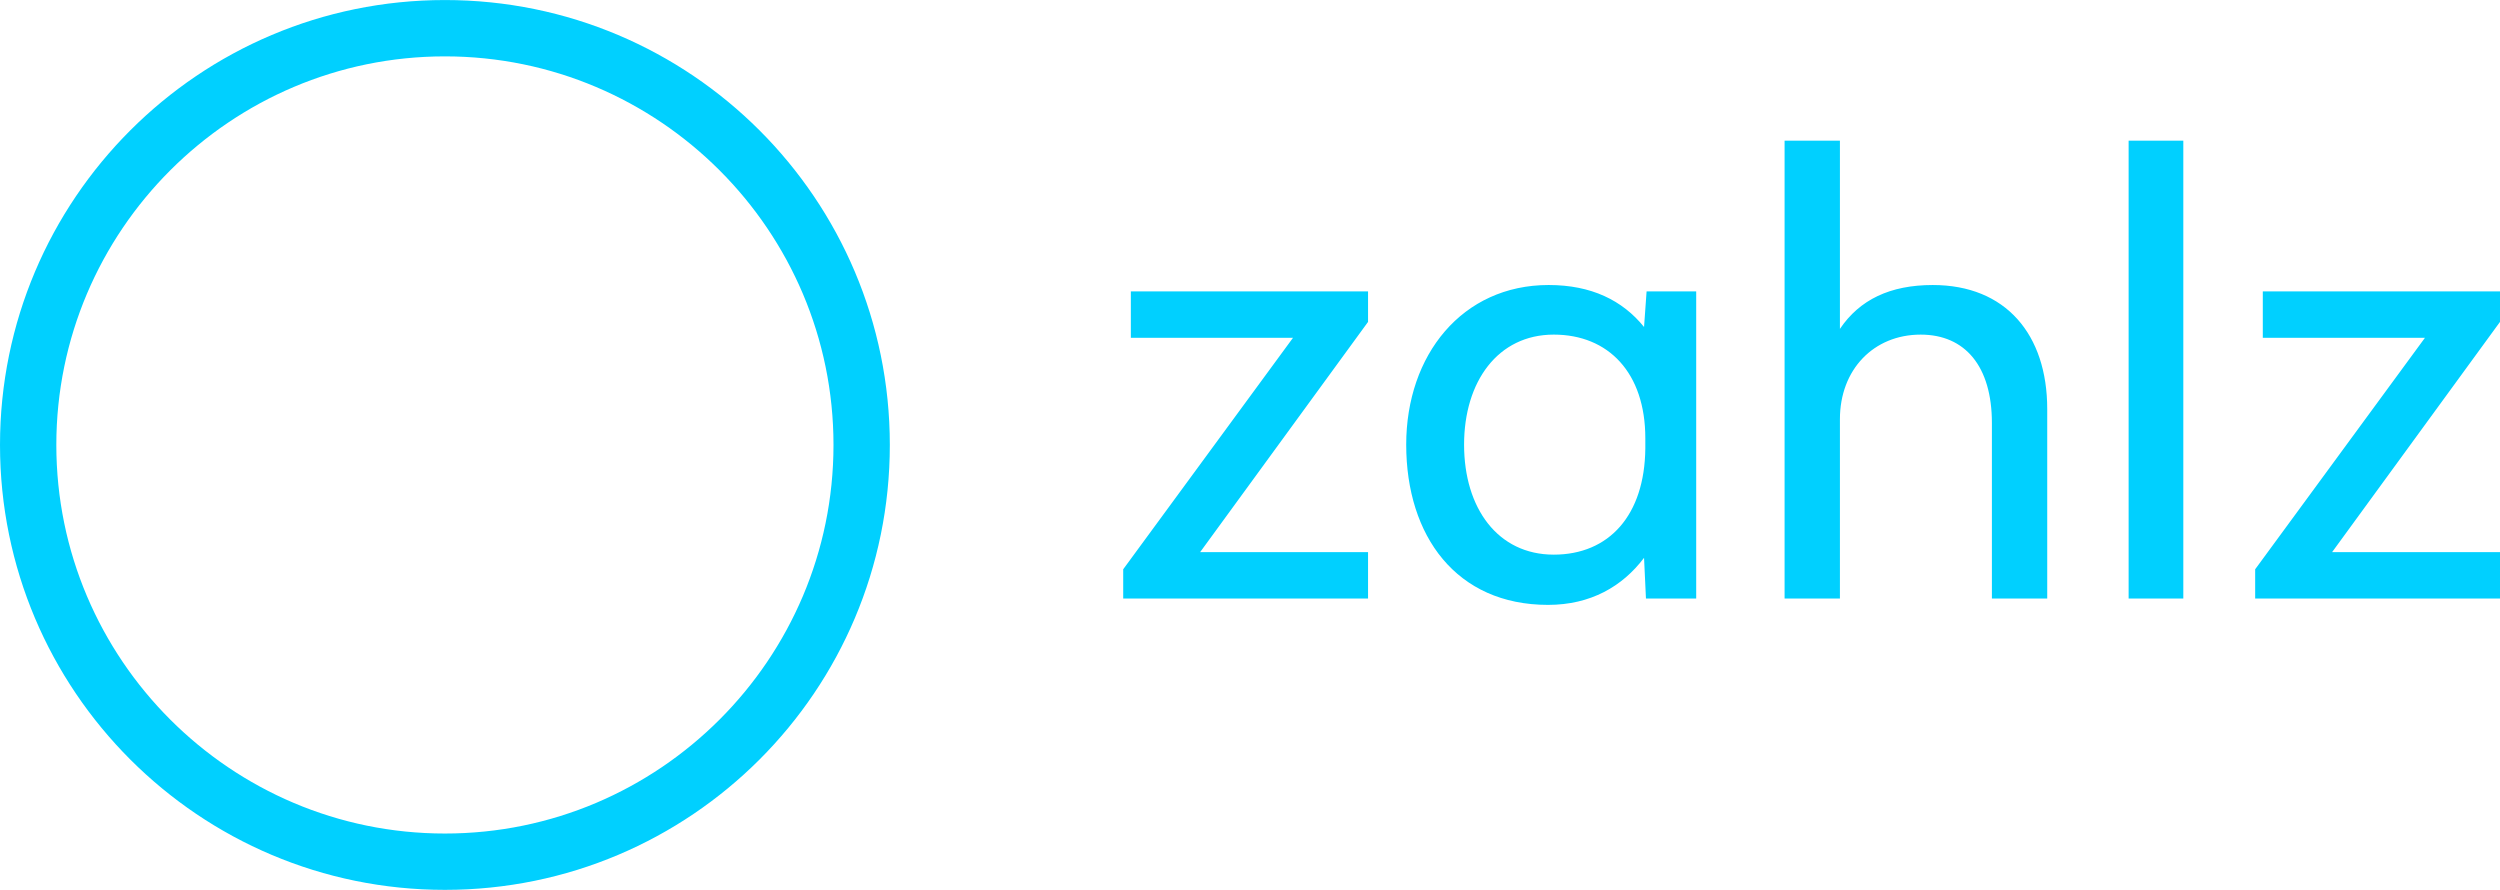 <?xml version="1.0" encoding="UTF-8" standalone="no"?>
<!-- Created with Inkscape (http://www.inkscape.org/) -->

<svg
   xmlns:dc="http://purl.org/dc/elements/1.1/"
   xmlns:cc="http://creativecommons.org/ns#"
   xmlns:rdf="http://www.w3.org/1999/02/22-rdf-syntax-ns#"
   xmlns:svg="http://www.w3.org/2000/svg"
   xmlns="http://www.w3.org/2000/svg"
   xmlns:sodipodi="http://sodipodi.sourceforge.net/DTD/sodipodi-0.dtd"
   xmlns:inkscape="http://www.inkscape.org/namespaces/inkscape"
   id="svg3355"
   version="1.1"
   inkscape:version="0.91 r13725"
   xml:space="preserve"
   width="418.112"
   height="148.825"
   viewBox="0 0 418.112 148.825"
   sodipodi:docname="zahlz_logo-quer_rgb.svg"><defs
     id="defs3359" /><sodipodi:namedview
     pagecolor="#ffffff"
     bordercolor="#666666"
     borderopacity="1"
     objecttolerance="10"
     gridtolerance="10"
     guidetolerance="10"
     inkscape:pageopacity="0"
     inkscape:pageshadow="2"
     inkscape:window-width="1247"
     inkscape:window-height="661"
     id="namedview3357"
     showgrid="false"
     inkscape:zoom="2.7313224"
     inkscape:cx="209.05624"
     inkscape:cy="74.412498"
     inkscape:window-x="0"
     inkscape:window-y="0"
     inkscape:window-maximized="0"
     inkscape:current-layer="g3363" /><g
     id="g3363"
     inkscape:groupmode="layer"
     inkscape:label="ink_ext_XXXXXX"
     transform="matrix(1.25,0,0,-1.25,0,148.825)"><g
       id="g3365"
       transform="scale(0.1,0.1)"><path
         d="m 1830.39,389.797 0,62.117 -224.63,0 224.63,308.004 0,40.84 -317.37,0 0,-62.11 216.97,0 -227.19,-309.71 0,-39.141 327.59,0 z m 371.83,0 67.22,0 0,410.961 -66.37,0 -3.4,-47.649 c -28.94,35.735 -70.63,56.157 -127.63,56.157 -115.71,0 -190.59,-93.586 -190.59,-213.563 0,-122.519 67.21,-214.414 189.73,-214.414 57.02,0 99.55,24.668 128.49,62.961 l 2.55,-54.453 z m -123.37,58.711 c -74.87,0 -119.97,62.109 -119.97,147.195 0,84.235 45.1,147.199 119.97,147.199 73.17,0 122.52,-51.05 122.52,-138.691 l 0,-13.613 c -0.86,-89.336 -48.5,-142.09 -122.52,-142.09 m 382.88,-58.711 0,239.941 c 0,66.364 45.09,113.164 108.05,113.164 59.57,0 95.3,-42.539 95.3,-118.273 l 0,-234.832 74.02,0 0,253.555 c 0,99.55 -55.3,165.914 -153.14,165.914 -57.01,0 -97.85,-19.567 -124.23,-58.703 l 0,251.847 -74.03,0 0,-612.613 74.03,0 z m 459.45,612.613 -73.17,0 0,-612.613 73.17,0 0,612.613 z m 423.71,-612.613 0,62.117 -224.61,0 224.61,308.004 0,40.84 -317.36,0 0,-62.11 216.96,0 -227.17,-309.71 0,-39.141 327.57,0"
         style="fill:#00d0ff;fill-opacity:1;fill-rule:nonzero;stroke:none"
         id="path3367"
         inkscape:connector-curvature="0" /><path
         d="M 595.273,1190.55 C 266.516,1190.55 0.004,924.035 0.004,595.273 0.004,266.516 266.516,0 595.273,0 c 328.762,0 595.277,266.516 595.277,595.273 0,328.762 -266.515,595.277 -595.277,595.277 l 0,0 z m 0,-75.37 c 286.68,0 519.907,-233.231 519.907,-519.907 0,-286.679 -233.227,-519.902 -519.907,-519.902 -286.671,0 -519.906,233.223 -519.906,519.902 0,286.676 233.235,519.907 519.906,519.907"
         style="fill:#00d0ff;fill-opacity:1;fill-rule:nonzero;stroke:none"
         id="path3369"
         inkscape:connector-curvature="0" /></g></g></svg>